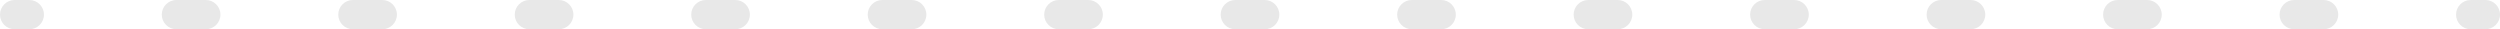 <?xml version="1.0" encoding="UTF-8"?> <svg xmlns="http://www.w3.org/2000/svg" width="684" height="8" viewBox="0 0 684 8" fill="none"> <path fill-rule="evenodd" clip-rule="evenodd" d="M-3.49691e-07 4C-1.56562e-07 1.791 1.791 1.56562e-07 4 3.49691e-07L8.024 7.01464e-07C10.233 8.94593e-07 12.024 1.791 12.024 4C12.024 6.209 10.233 8 8.024 8L4 8C1.791 8 -5.4282e-07 6.209 -3.49691e-07 4ZM44.262 4C44.262 1.791 46.053 4.02606e-06 48.262 4.21919e-06L56.309 4.92273e-06C58.519 5.11586e-06 60.309 1.791 60.309 4C60.309 6.209 58.519 8 56.309 8L48.262 8C46.053 8 44.262 6.209 44.262 4ZM92.548 4C92.548 1.791 94.338 8.24733e-06 96.548 8.44046e-06L104.595 9.14401e-06C106.804 9.33713e-06 108.595 1.791 108.595 4C108.595 6.209 106.804 8 104.595 8L96.548 8C94.338 8 92.548 6.209 92.548 4ZM140.833 4C140.833 1.791 142.624 1.24686e-05 144.833 1.26617e-05L152.881 1.33653e-05C155.09 1.35584e-05 156.881 1.791 156.881 4C156.881 6.209 155.09 8 152.881 8L144.833 8C142.624 8 140.833 6.209 140.833 4ZM189.119 4C189.119 1.791 190.91 1.66899e-05 193.119 1.6883e-05L201.167 1.75866e-05C203.376 1.77797e-05 205.167 1.791 205.167 4C205.167 6.209 203.376 8 201.167 8L193.119 8C190.91 8 189.119 6.209 189.119 4ZM237.405 4C237.405 1.791 239.196 2.09111e-05 241.405 2.11043e-05L249.452 2.18078e-05C251.662 2.20009e-05 253.452 1.791 253.452 4C253.452 6.209 251.662 8 249.452 8L241.405 8C239.196 8 237.405 6.209 237.405 4ZM285.69 4C285.69 1.791 287.481 2.51324e-05 289.69 2.53255e-05L297.738 2.60291e-05C299.947 2.62222e-05 301.738 1.791 301.738 4C301.738 6.209 299.947 8 297.738 8L289.69 8C287.481 8 285.69 6.209 285.69 4ZM333.976 4C333.976 1.791 335.767 2.93537e-05 337.976 2.95468e-05L346.024 3.02504e-05C348.233 3.04435e-05 350.024 1.791 350.024 4C350.024 6.209 348.233 8 346.024 8L337.976 8C335.767 8 333.976 6.209 333.976 4ZM382.262 4C382.262 1.791 384.053 3.3575e-05 386.262 3.37681e-05L394.31 3.44716e-05C396.519 3.46648e-05 398.31 1.791 398.31 4C398.31 6.209 396.519 8 394.31 8L386.262 8C384.053 8 382.262 6.209 382.262 4ZM430.548 4C430.548 1.791 432.338 3.77962e-05 434.548 3.79894e-05L442.595 3.86929e-05C444.804 3.8886e-05 446.595 1.791 446.595 4C446.595 6.209 444.804 8 442.595 8L434.548 8C432.338 8 430.548 6.209 430.548 4ZM478.833 4C478.833 1.791 480.624 4.20175e-05 482.833 4.22106e-05L490.881 4.29142e-05C493.09 4.31073e-05 494.881 1.791 494.881 4C494.881 6.209 493.09 8 490.881 8L482.833 8C480.624 8 478.833 6.209 478.833 4ZM527.119 4C527.119 1.791 528.91 4.62388e-05 531.119 4.64319e-05L539.167 4.71354e-05C541.376 4.73286e-05 543.167 1.791 543.167 4C543.167 6.209 541.376 8 539.167 8L531.119 8C528.91 8 527.119 6.209 527.119 4ZM575.405 4C575.405 1.791 577.196 5.046e-05 579.405 5.06532e-05L587.452 5.13567e-05C589.661 5.15498e-05 591.452 1.791 591.452 4C591.452 6.209 589.661 8 587.452 8L579.405 8C577.196 8 575.405 6.209 575.405 4ZM623.69 4C623.69 1.791 625.481 5.46813e-05 627.69 5.48744e-05L635.738 5.5578e-05C637.947 5.57711e-05 639.738 1.791 639.738 4C639.738 6.209 637.947 8 635.738 8L627.69 8C625.481 8 623.69 6.209 623.69 4ZM671.976 4C671.976 1.791 673.767 5.89026e-05 675.976 5.90957e-05L680 5.94475e-05C682.209 5.96406e-05 684 1.791 684 4C684 6.209 682.209 8 680 8L675.976 8C673.767 8 671.976 6.209 671.976 4Z" fill="#E8E8E8"></path> </svg> 